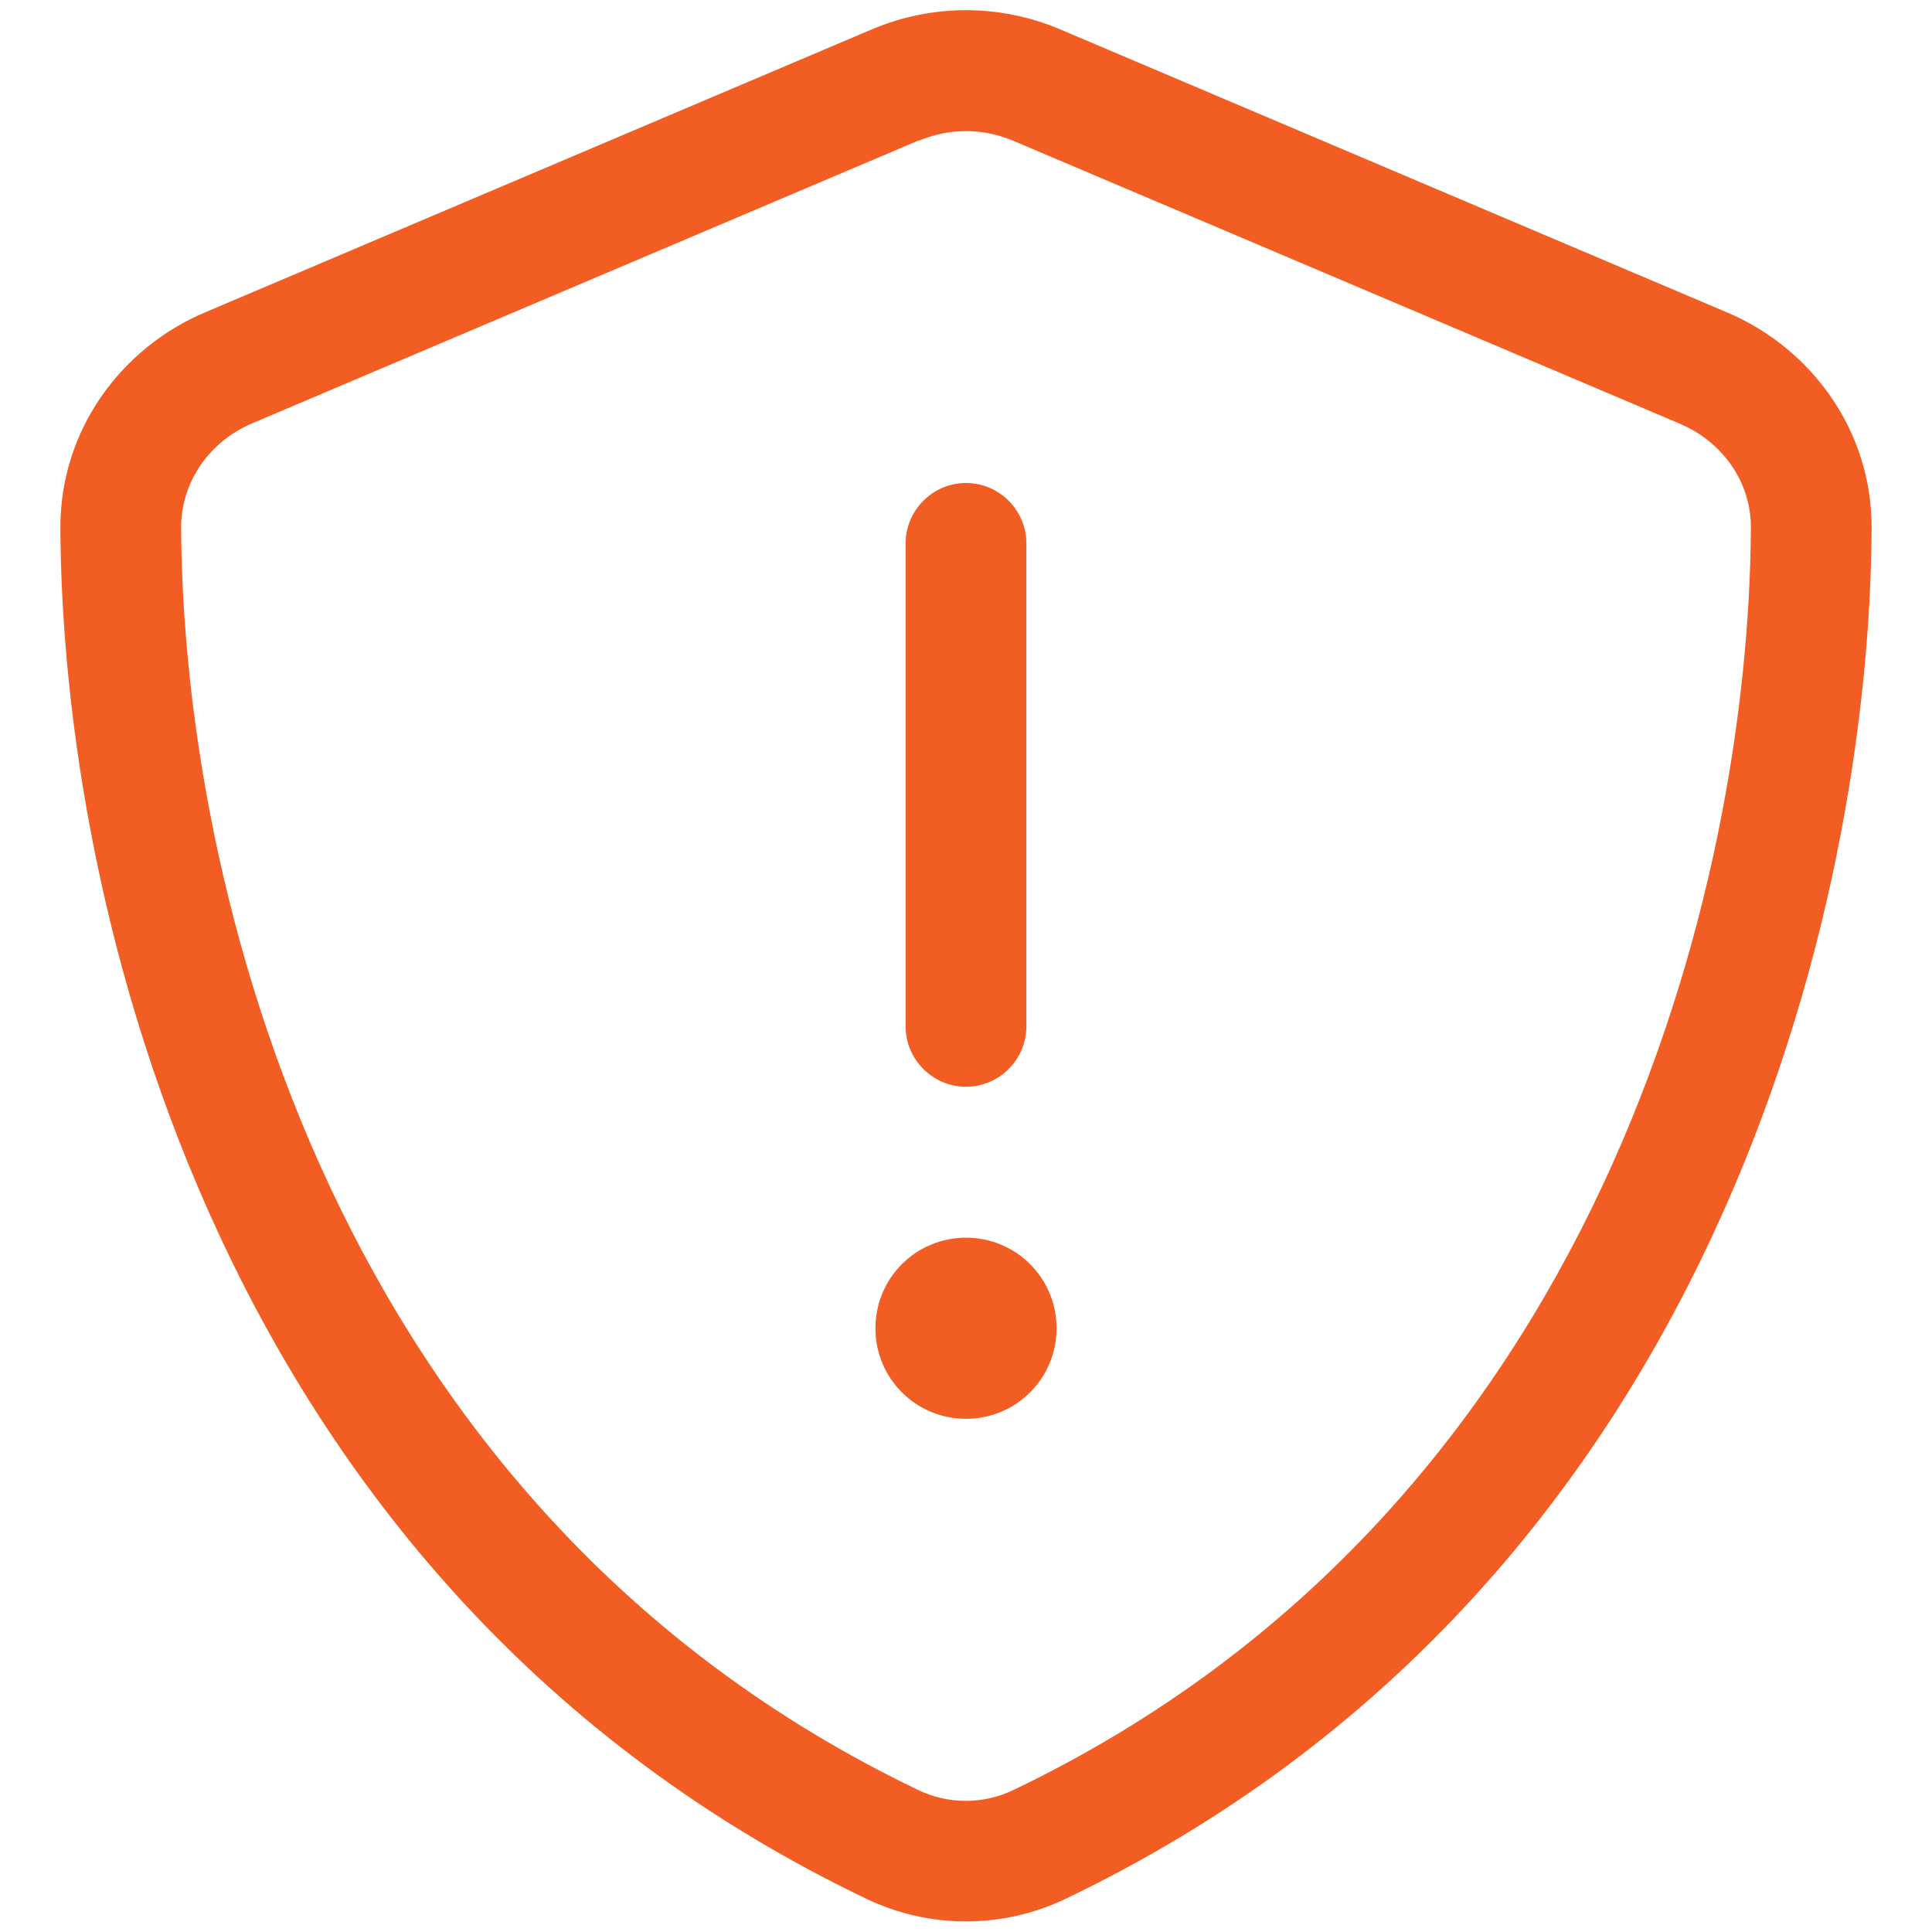 <?xml version="1.0" encoding="UTF-8"?>
<svg xmlns="http://www.w3.org/2000/svg" id="Layer_1" data-name="Layer 1" version="1.1" viewBox="0 0 512 512">
  <defs>
    <style>
      .cls-1 {
        fill: #f15d22;
        stroke-width: 0px;
      }
    </style>
  </defs>
  <path class="cls-1" d="M243.5,37.3c8-3.4,17-3.4,25,0l176.7,75c11.3,4.8,18.9,15.5,18.8,27.6-.5,94-39.4,259.8-195.5,334.5-7.9,3.8-17.2,3.8-25.1,0C87.3,399.6,48.5,233.8,48,139.8c0-12.1,7.5-22.8,18.8-27.6L243.5,37.2h0ZM281,7.8c-16-6.8-34-6.8-50,0L54.3,82.8c-22,9.3-38.4,31-38.3,57.2.5,99.2,41.3,280.7,213.6,363.2,16.7,8,36.1,8,52.8,0,172.3-82.5,213.1-264,213.6-363.2.1-26.2-16.3-47.9-38.3-57.2L281,7.8ZM256,128c-8.8,0-16,7.2-16,16v128c0,8.8,7.2,16,16,16s16-7.2,16-16v-128c0-8.8-7.2-16-16-16ZM280,352c0-13.3-10.7-24-24-24s-24,10.7-24,24,10.7,24,24,24,24-10.7,24-24Z"></path>
</svg>
